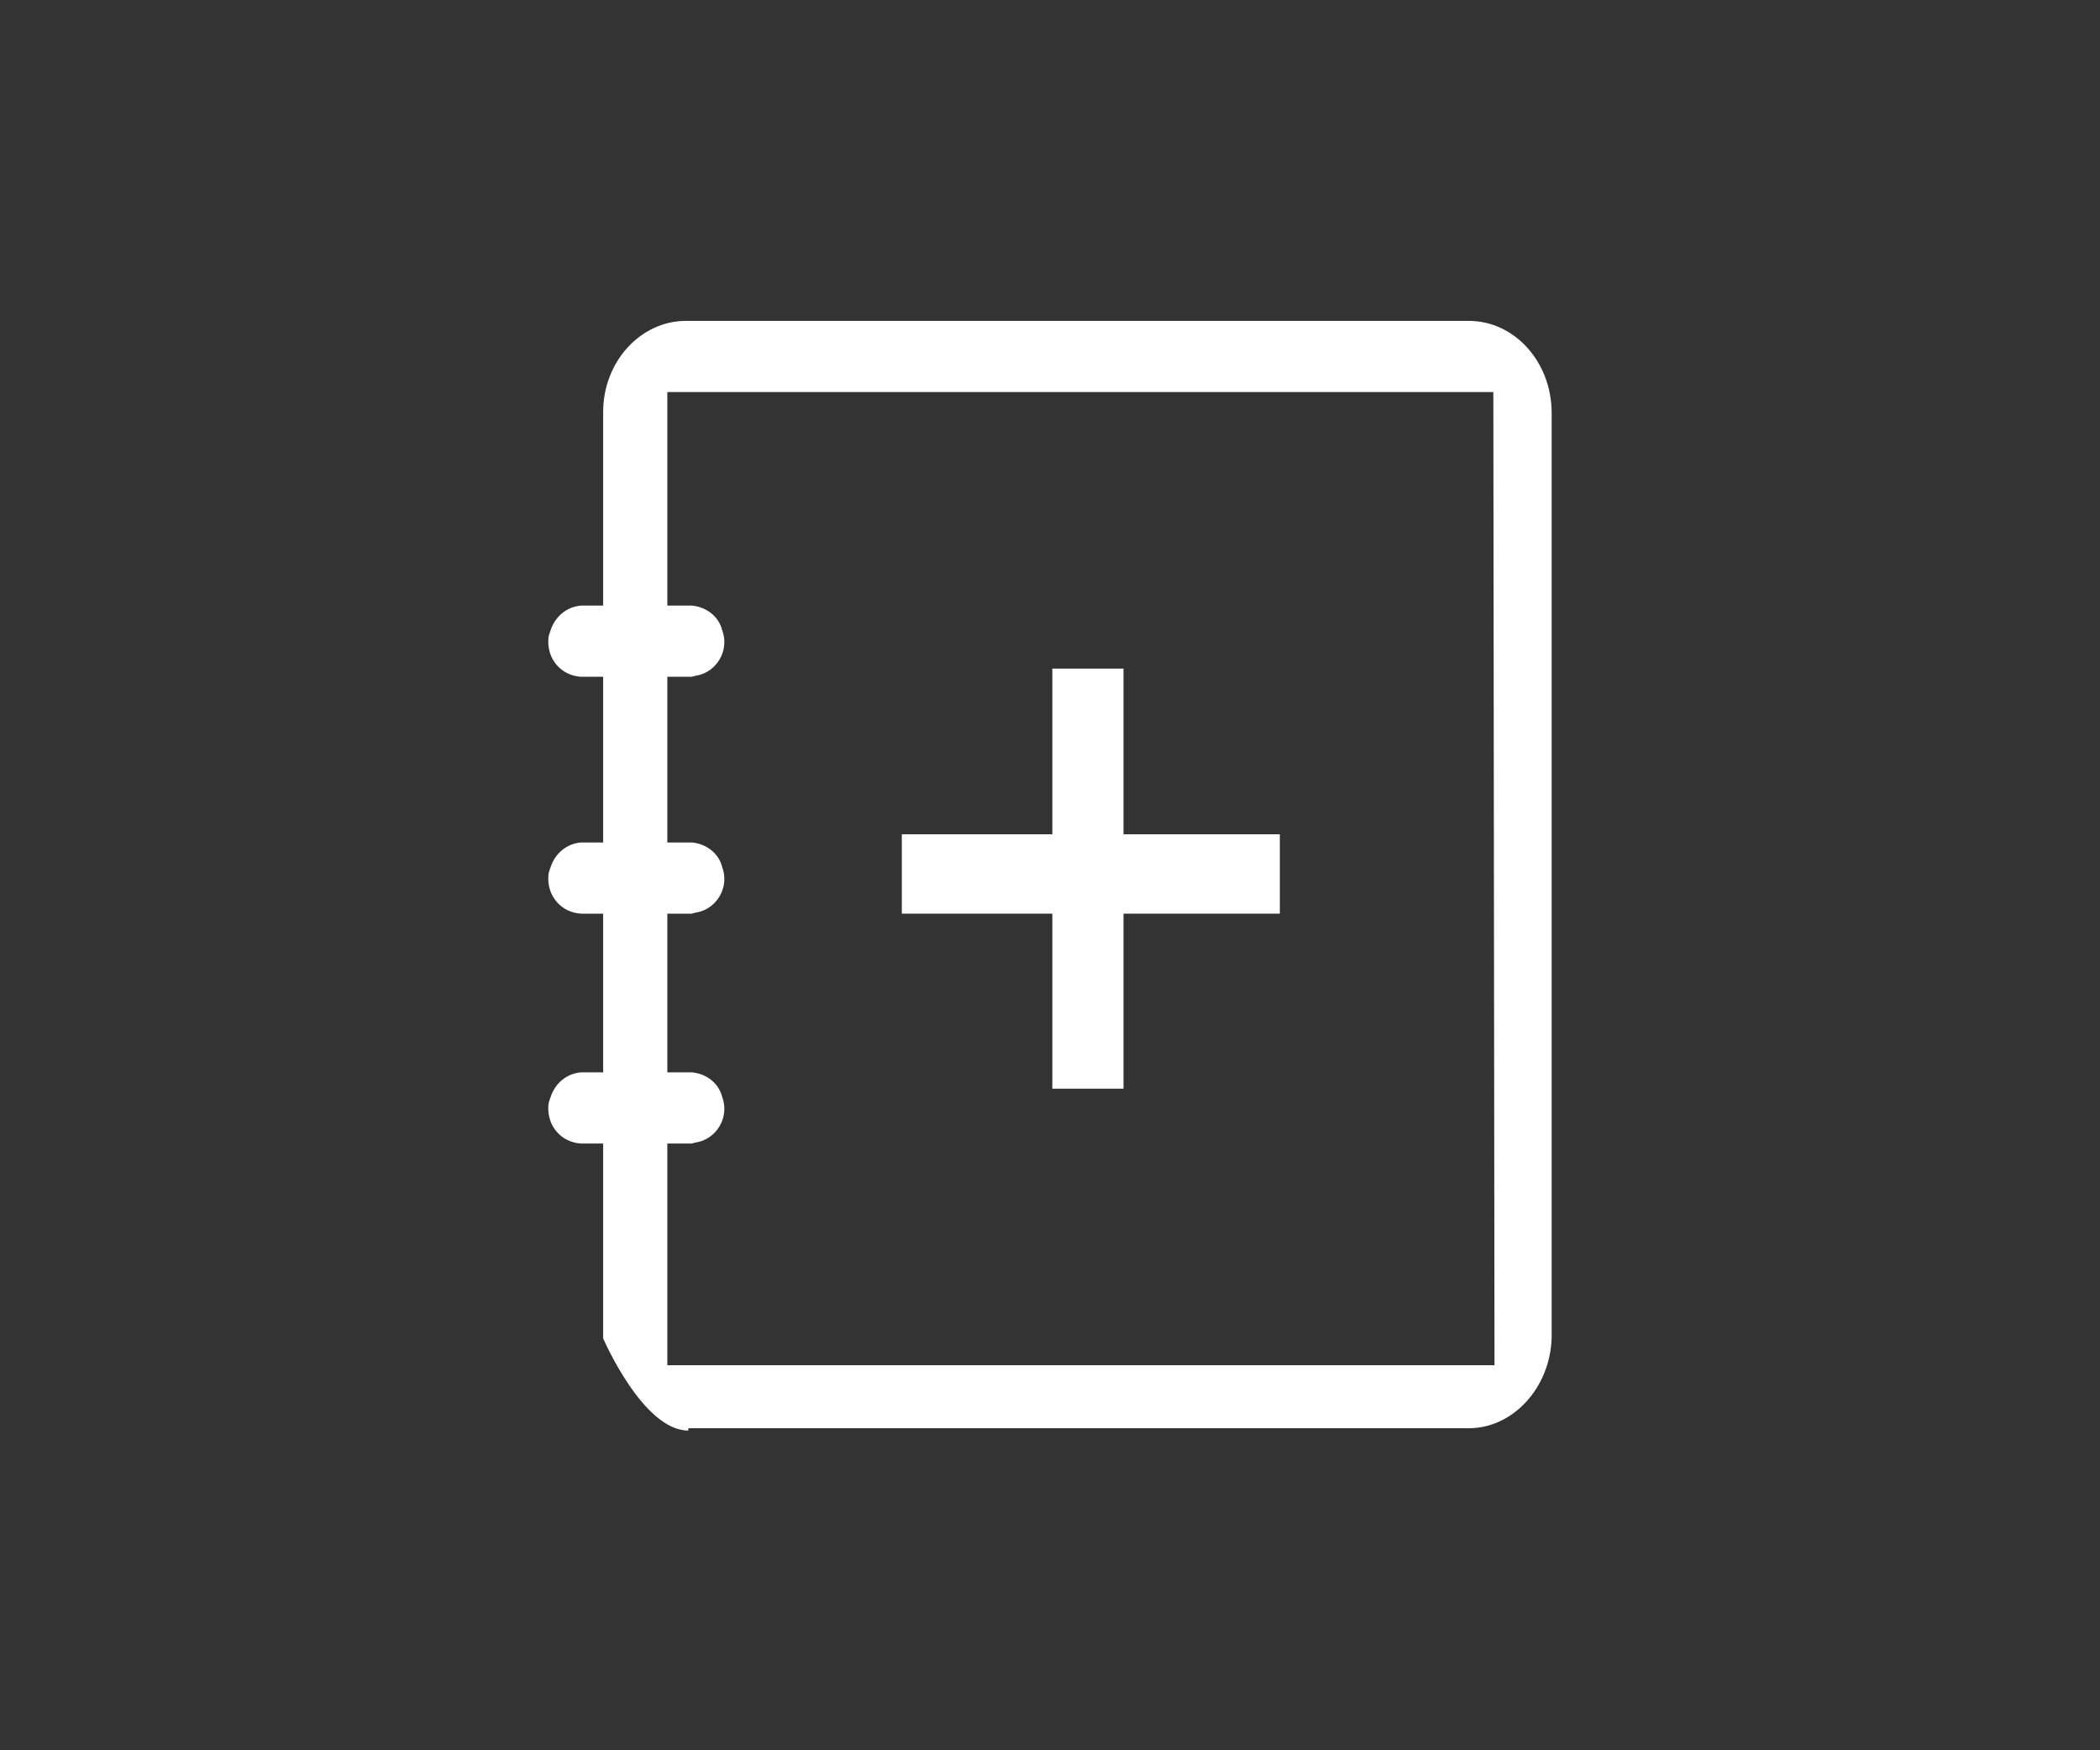 <?xml version="1.0" encoding="utf-8"?>
<!-- Generator: Adobe Illustrator 28.1.0, SVG Export Plug-In . SVG Version: 6.00 Build 0)  -->
<svg version="1.1" id="Icons" xmlns="http://www.w3.org/2000/svg" xmlns:xlink="http://www.w3.org/1999/xlink" x="0px" y="0px"
	 viewBox="0 0 180 150" style="enable-background:new 0 0 180 150;" xml:space="preserve">
<rect x="0" y="0" width="180" height="150" fill="#333333" stroke="none"/>
<style type="text/css">
	.st0{fill:#FFFFFF;}
</style>
<g id="icon-ost">
	<path class="st0" d="M59,122.6c-3.9,0-7.3-7.9-7.3-7.9V35.3c0-4.3,3.2-7.8,7.1-7.8h67.1c3.9,0,7.1,3.5,7.1,7.9v79.2
		c-0.1,4.3-3.3,7.8-7.1,7.8H59V122.6z M57.2,117h70.9L128,33.6H57.2V117z"/>
	<g id="Group_214">
		<rect x="49.8" y="53.2" class="st0" width="9.2" height="4.1"/>
		<path class="st0" d="M49.8,58c-1.7-0.1-2.9-1.5-2.8-3.2c0-0.3,0.1-0.5,0.2-0.8c0.4-1.2,1.4-2,2.6-2.1h9.5c1.2,0.1,2.3,0.9,2.6,2.1
			c0.6,1.6-0.3,3.3-1.8,3.8c-0.3,0.1-0.5,0.1-0.8,0.2H49.8z"/>
	</g>
	<g id="Group_215">
		<rect x="49.8" y="72.9" class="st0" width="9.2" height="4.1"/>
		<path class="st0" d="M49.8,78.3c-1.7-0.1-2.9-1.5-2.8-3.2c0-0.3,0.1-0.5,0.2-0.8c0.4-1.2,1.4-2,2.6-2.1h9.5
			c1.2,0.1,2.3,0.9,2.6,2.1c0.6,1.6-0.3,3.3-1.8,3.8c-0.3,0.1-0.5,0.1-0.8,0.2H49.8z"/>
	</g>
	<g id="Group_216">
		<rect x="49.8" y="92.6" class="st0" width="9.2" height="4.1"/>
		<path class="st0" d="M49.8,98c-1.7-0.1-2.9-1.5-2.8-3.2c0-0.3,0.1-0.5,0.2-0.8c0.4-1.2,1.4-2,2.6-2.1h9.5c1.2,0.1,2.3,0.9,2.6,2.1
			c0.6,1.6-0.3,3.3-1.8,3.8c-0.3,0.1-0.5,0.1-0.8,0.2H49.8z"/>
	</g>
	<g id="Group_217">
		<rect x="90.2" y="57.3" class="st0" width="6.1" height="36"/>
		<rect x="77.3" y="71.5" class="st0" width="32.4" height="6.8"/>
	</g>
</g>
</svg>
